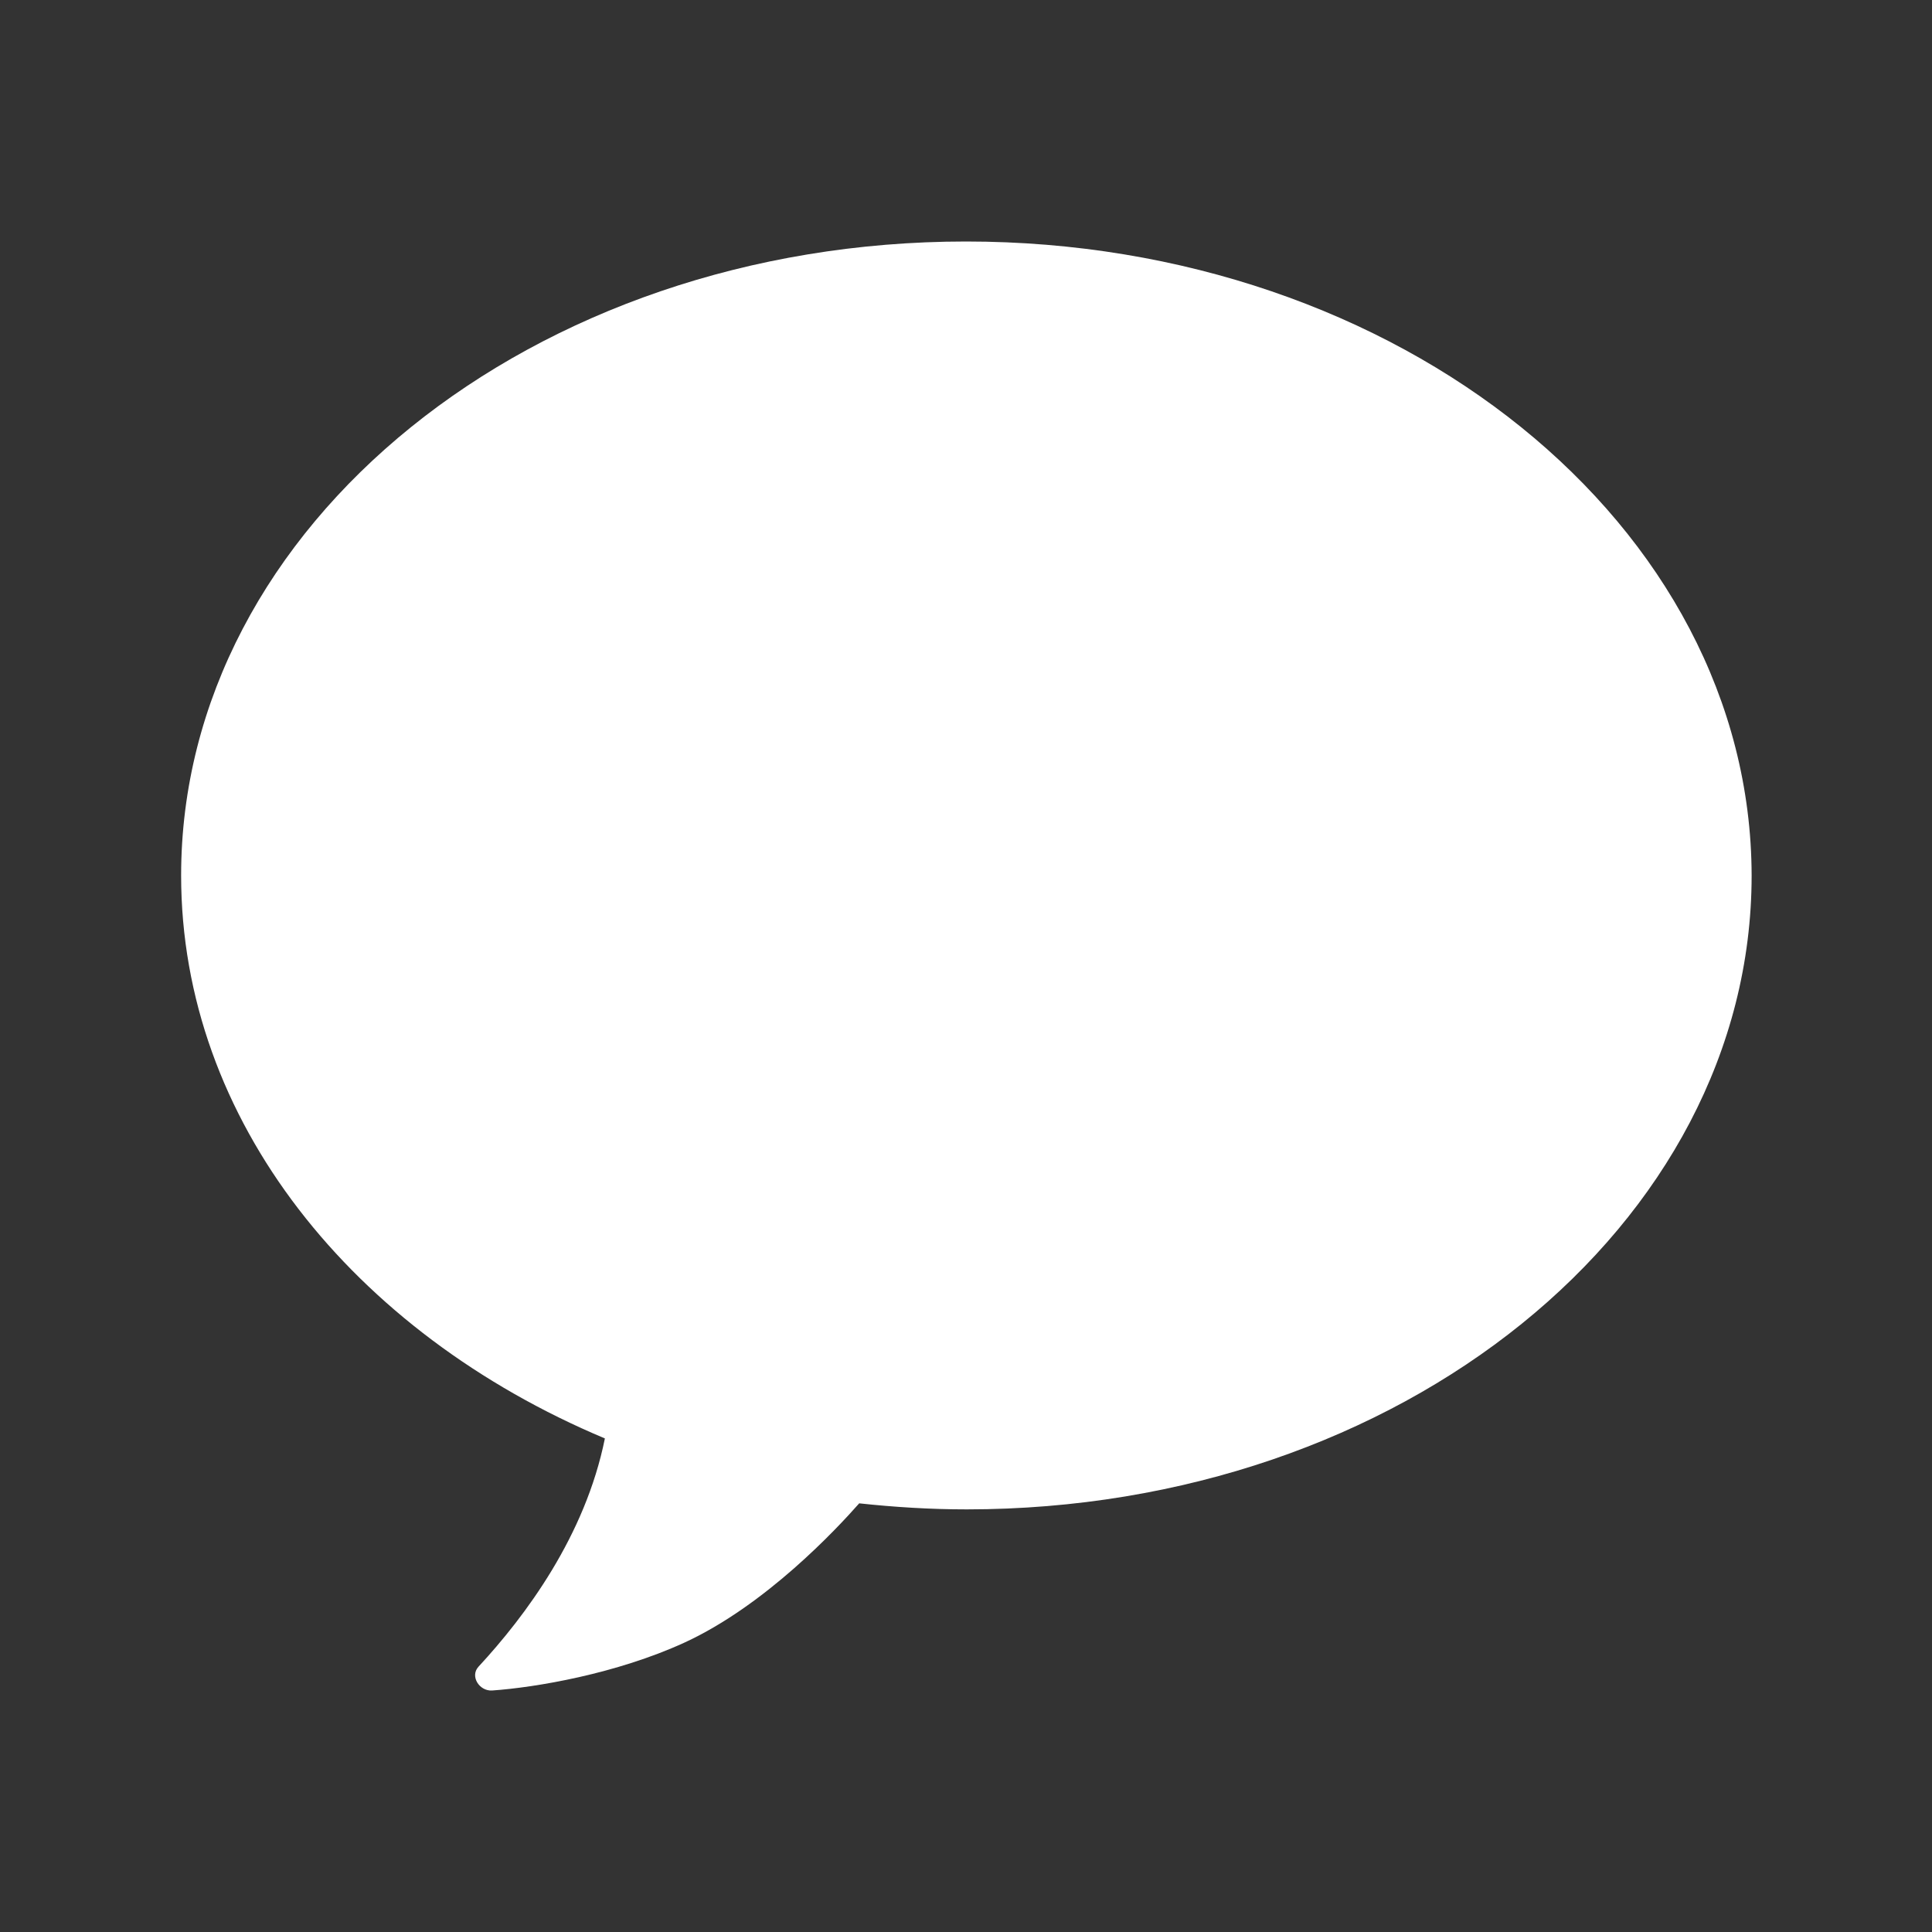 <?xml version="1.0" encoding="utf-8"?>
<!-- Generator: Adobe Illustrator 26.3.1, SVG Export Plug-In . SVG Version: 6.00 Build 0)  -->
<svg version="1.1" id="レイヤー_1" xmlns="http://www.w3.org/2000/svg" xmlns:xlink="http://www.w3.org/1999/xlink" x="0px"
	 y="0px" viewBox="0 0 512 512" style="enable-background:new 0 0 512 512;" xml:space="preserve">
<rect x="0" y="0" width="512" height="512" fill="#333333" stroke="none"/>
<style type="text/css">
	.st0{fill:#FFFFFF;}
</style>
<path class="st0" d="M256,64C141.1,64,48,139.2,48,232c0,64.9,45.6,121.2,112.3,149.2c-5.2,25.8-21,47-33.5,60.5
	c-2.3,2.5,0.2,6.5,3.6,6.3c11.5-0.8,32.9-4.4,51-12.7c21.5-9.9,40.3-30.1,46.3-36.9c9.3,1,18.8,1.6,28.5,1.6
	c114.9,0,208-75.2,208-168C464,139.2,370.9,64,256,64z"/>
</svg>
